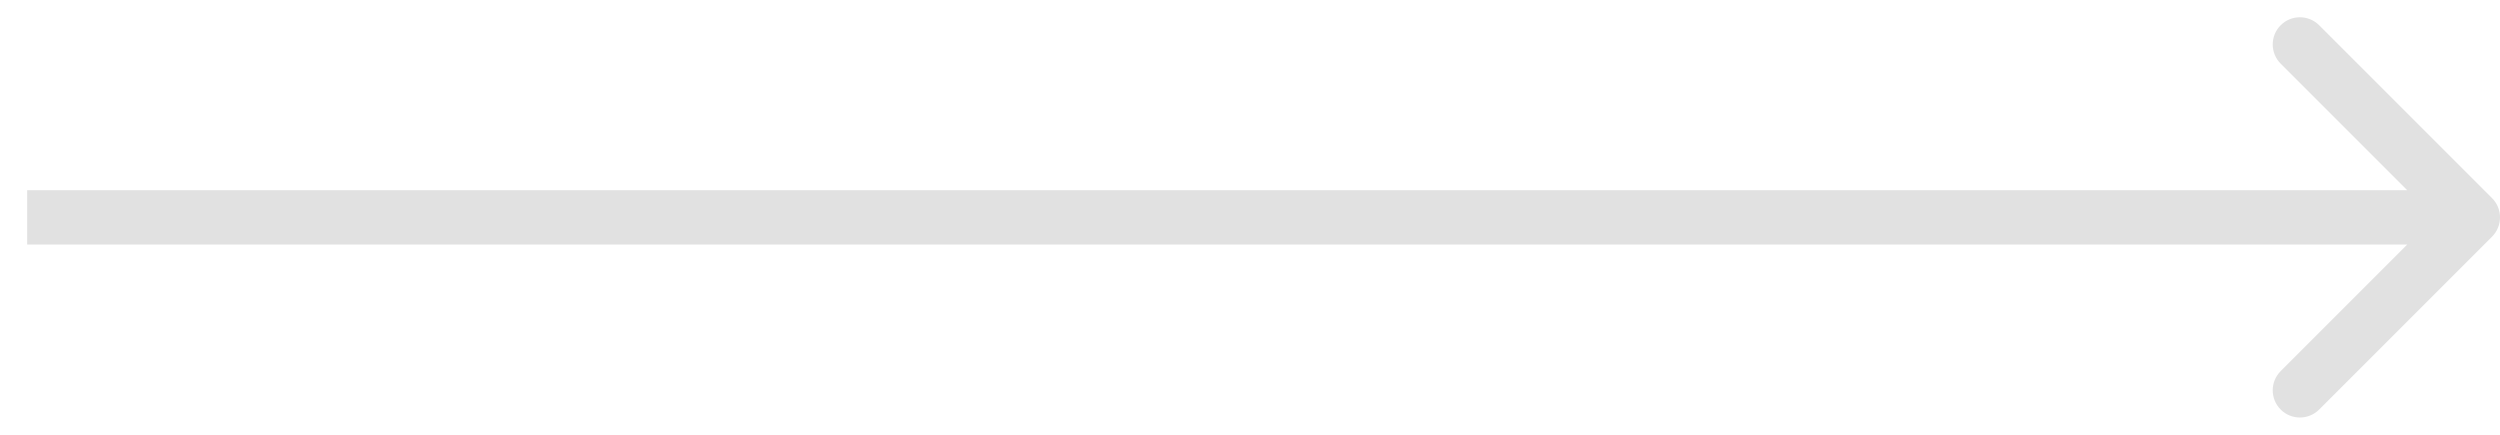 <svg width="46" height="8" viewBox="0 0 46 8" fill="none" xmlns="http://www.w3.org/2000/svg">
<path d="M45.854 4.354C46.049 4.158 46.049 3.842 45.854 3.646L42.672 0.464C42.476 0.269 42.16 0.269 41.965 0.464C41.769 0.66 41.769 0.976 41.965 1.172L44.793 4L41.965 6.828C41.769 7.024 41.769 7.34 41.965 7.536C42.16 7.731 42.476 7.731 42.672 7.536L45.854 4.354ZM0.5 4.5H45.5V3.5H0.5V4.5Z" fill="#E1E1E1"/>
</svg>
